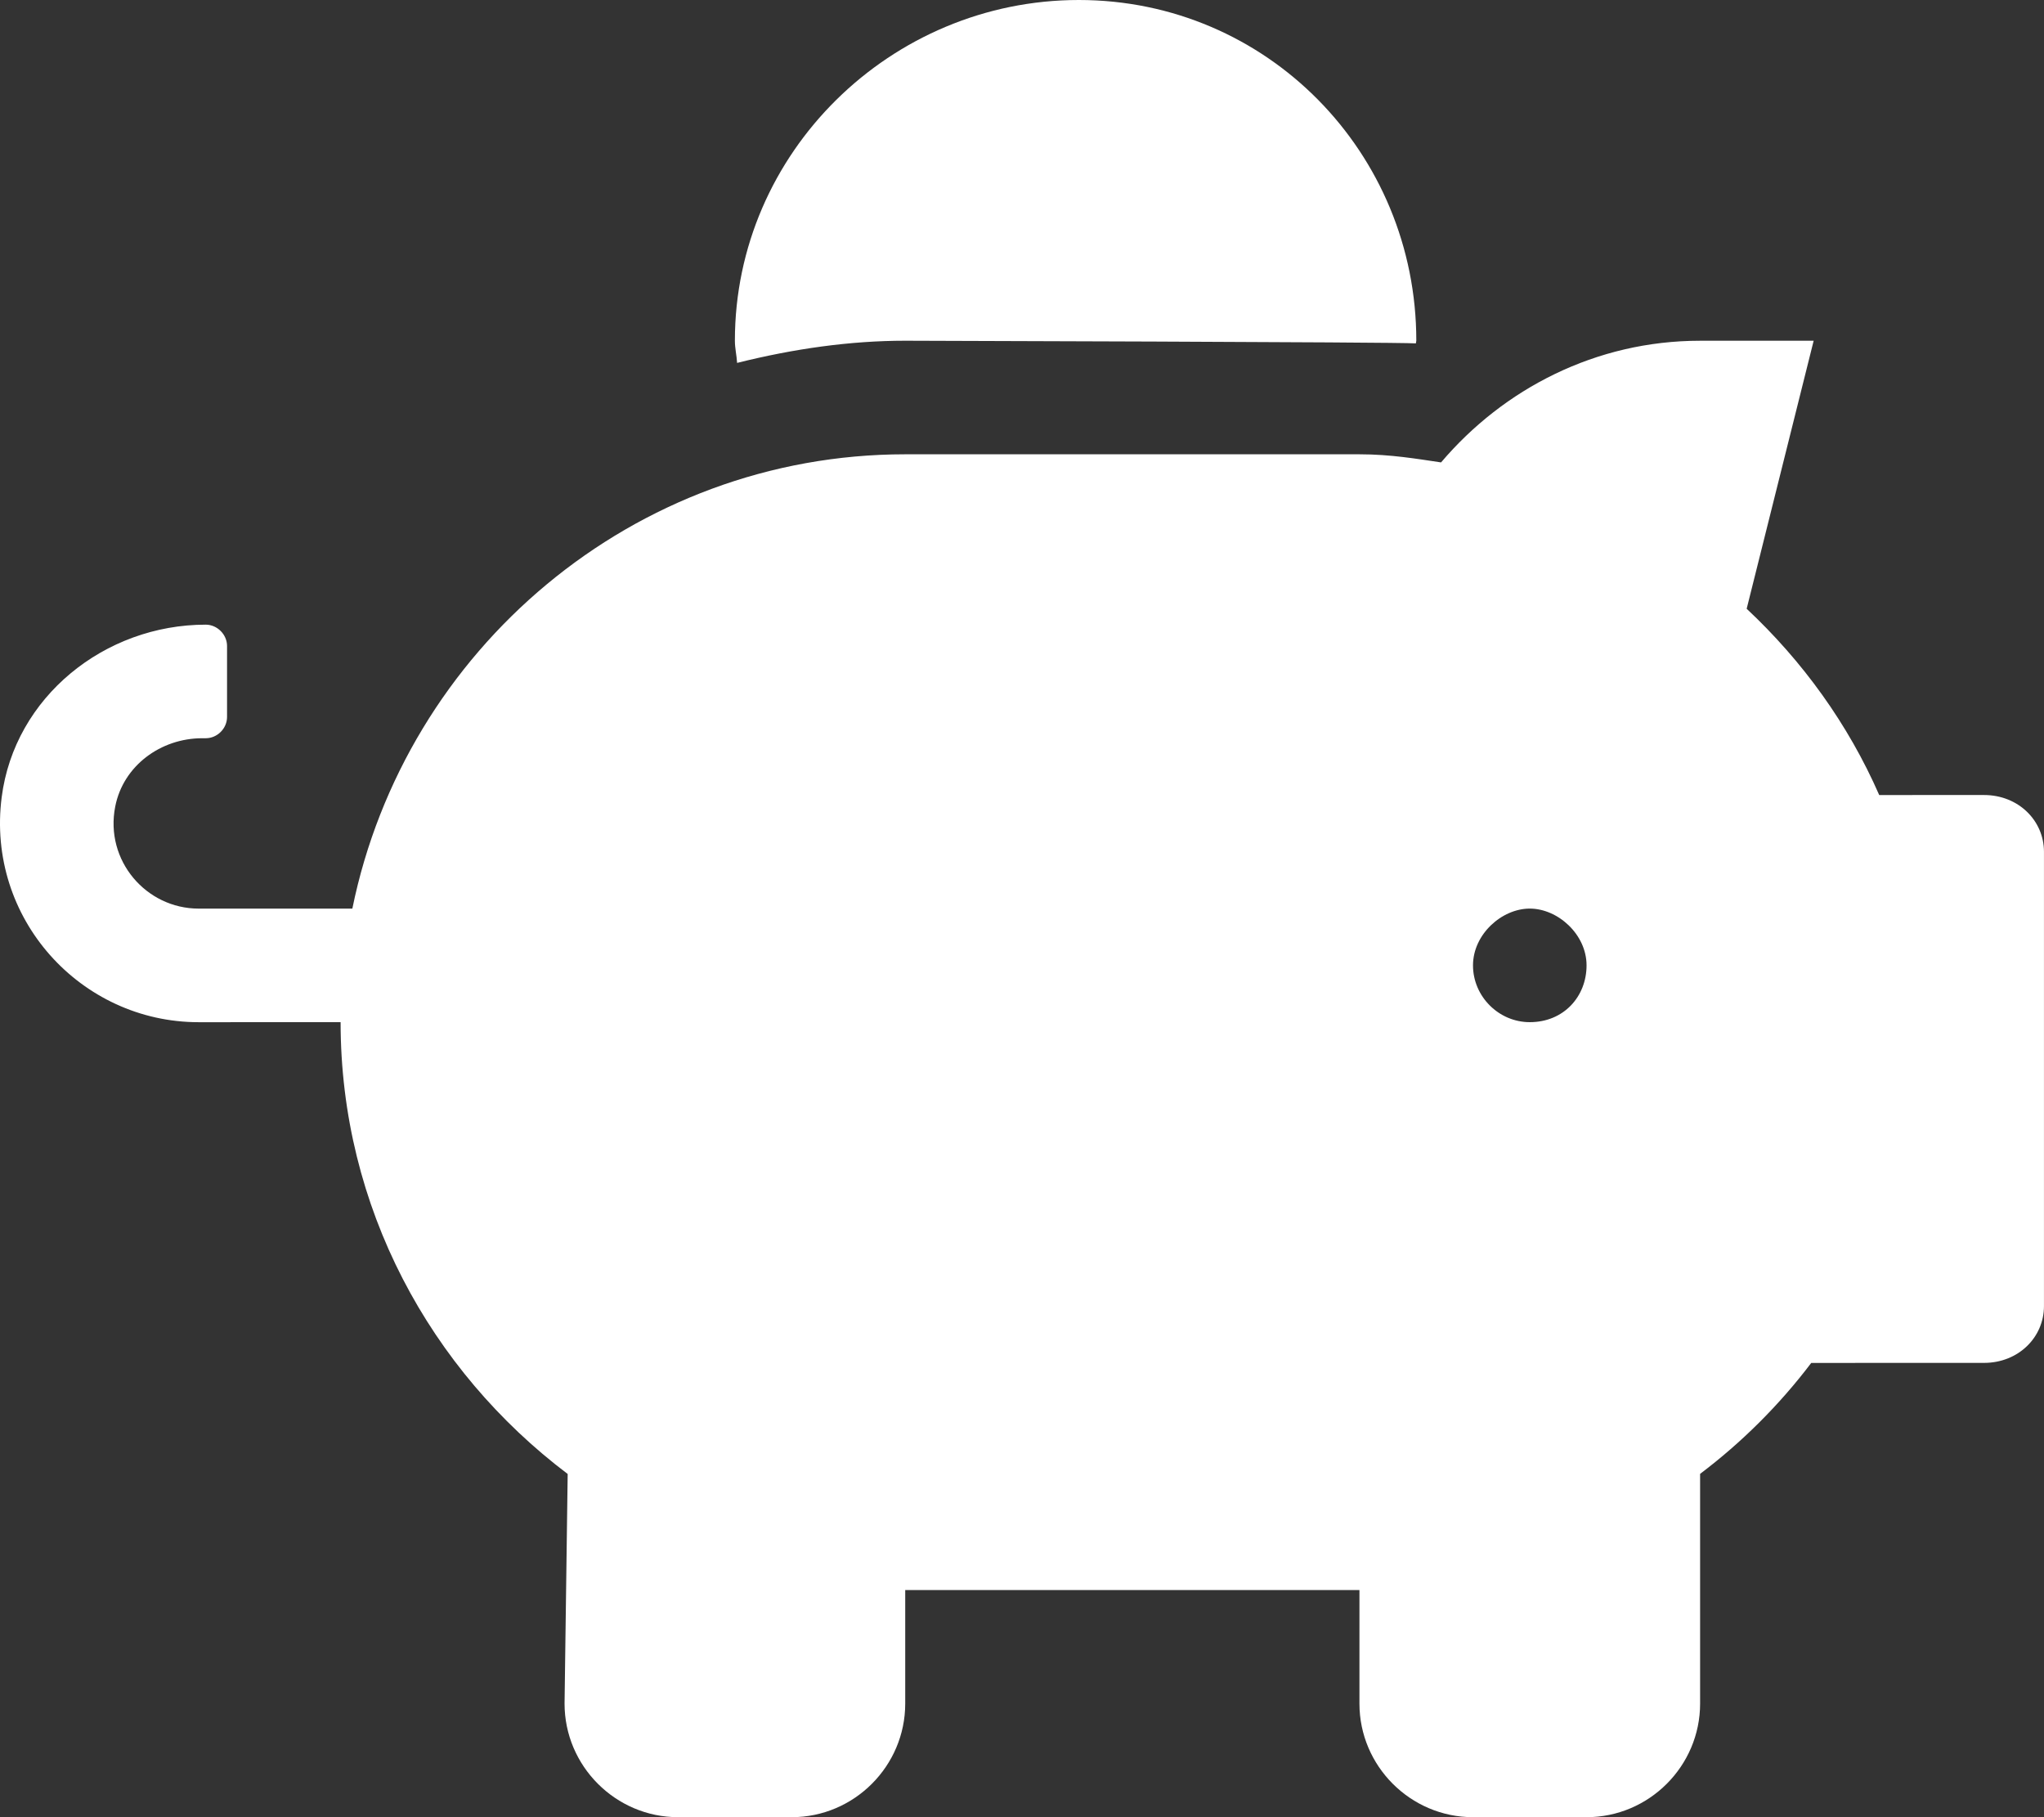 <?xml version="1.0" encoding="UTF-8"?>
<svg width="576px" height="512px" viewBox="0 0 576 512" version="1.1" xmlns="http://www.w3.org/2000/svg" xmlns:xlink="http://www.w3.org/1999/xlink">
    <rect x="0" y="0" width="576" height="512" fill="#333333" stroke="none"/>
    <title>8665717_piggy_bank_icon</title>
    <g id="Page-1" stroke="none" stroke-width="1" fill="none" fill-rule="evenodd">
        <g id="8665717_piggy_bank_icon" transform="translate(-0, 0)" fill="#FFFFFF" fill-rule="nonzero">
            <path d="M255.092,96 C255.092,96 393.892,96.375 398.992,96.75 C398.992,96.5 399.117,96.25 399.117,96 C399.117,43 357.017,0 304.017,0 C251.017,0 207.092,43 207.092,96 C207.092,98.125 207.592,100.125 207.717,102.25 C223.692,98.25 239.592,96 255.092,96 Z M559.092,224 L529.562,224.004 C520.812,204.004 507.962,186.274 492.212,171.524 L511.092,96 L479.092,96.006 C449.712,96.006 423.712,109.536 406.092,130.286 C399.392,129.3 391.892,128 383.092,128 L255.092,128 C178.592,128 114.192,183 99.292,256 L55.972,256.004 C41.222,256.004 29.472,242.494 32.472,227.244 C34.732,215.7 45.352,208 56.982,208 L57.982,208 C61.232,208 63.982,205.25 63.982,202.001 L63.982,182.001 C63.982,178.8 61.232,176 57.982,176 C29.482,176 4.092,196.38 0.472,224.63 C-3.903,258.76 22.732,288.01 55.982,288.01 L95.982,288 C95.982,340.25 121.342,386.13 159.972,415.3 L159.092,480 C159.092,497.6 173.492,512 191.092,512 L223.092,512 C240.692,512 255.092,497.6 255.092,480 L255.094,448 L383.094,448 L383.091,480 C383.091,497.6 397.491,512 415.091,512 L447.091,512 C464.691,512 479.091,497.6 479.091,480 L479.091,415.27 C490.841,406.395 501.411,395.88 510.411,384.01 L559.092,384 C568.792,384 575.992,376.8 575.992,368 L575.992,240 C575.992,231.2 568.792,224 559.092,224 Z M431.092,288 C422.342,288 415.092,280.75 415.092,272 C415.092,263.25 423.192,256 431.092,256 C438.992,256 447.092,263.25 447.092,272 C447.092,280.75 440.692,288 431.092,288 Z" id="Shape"></path>
        </g>
    </g>
</svg>